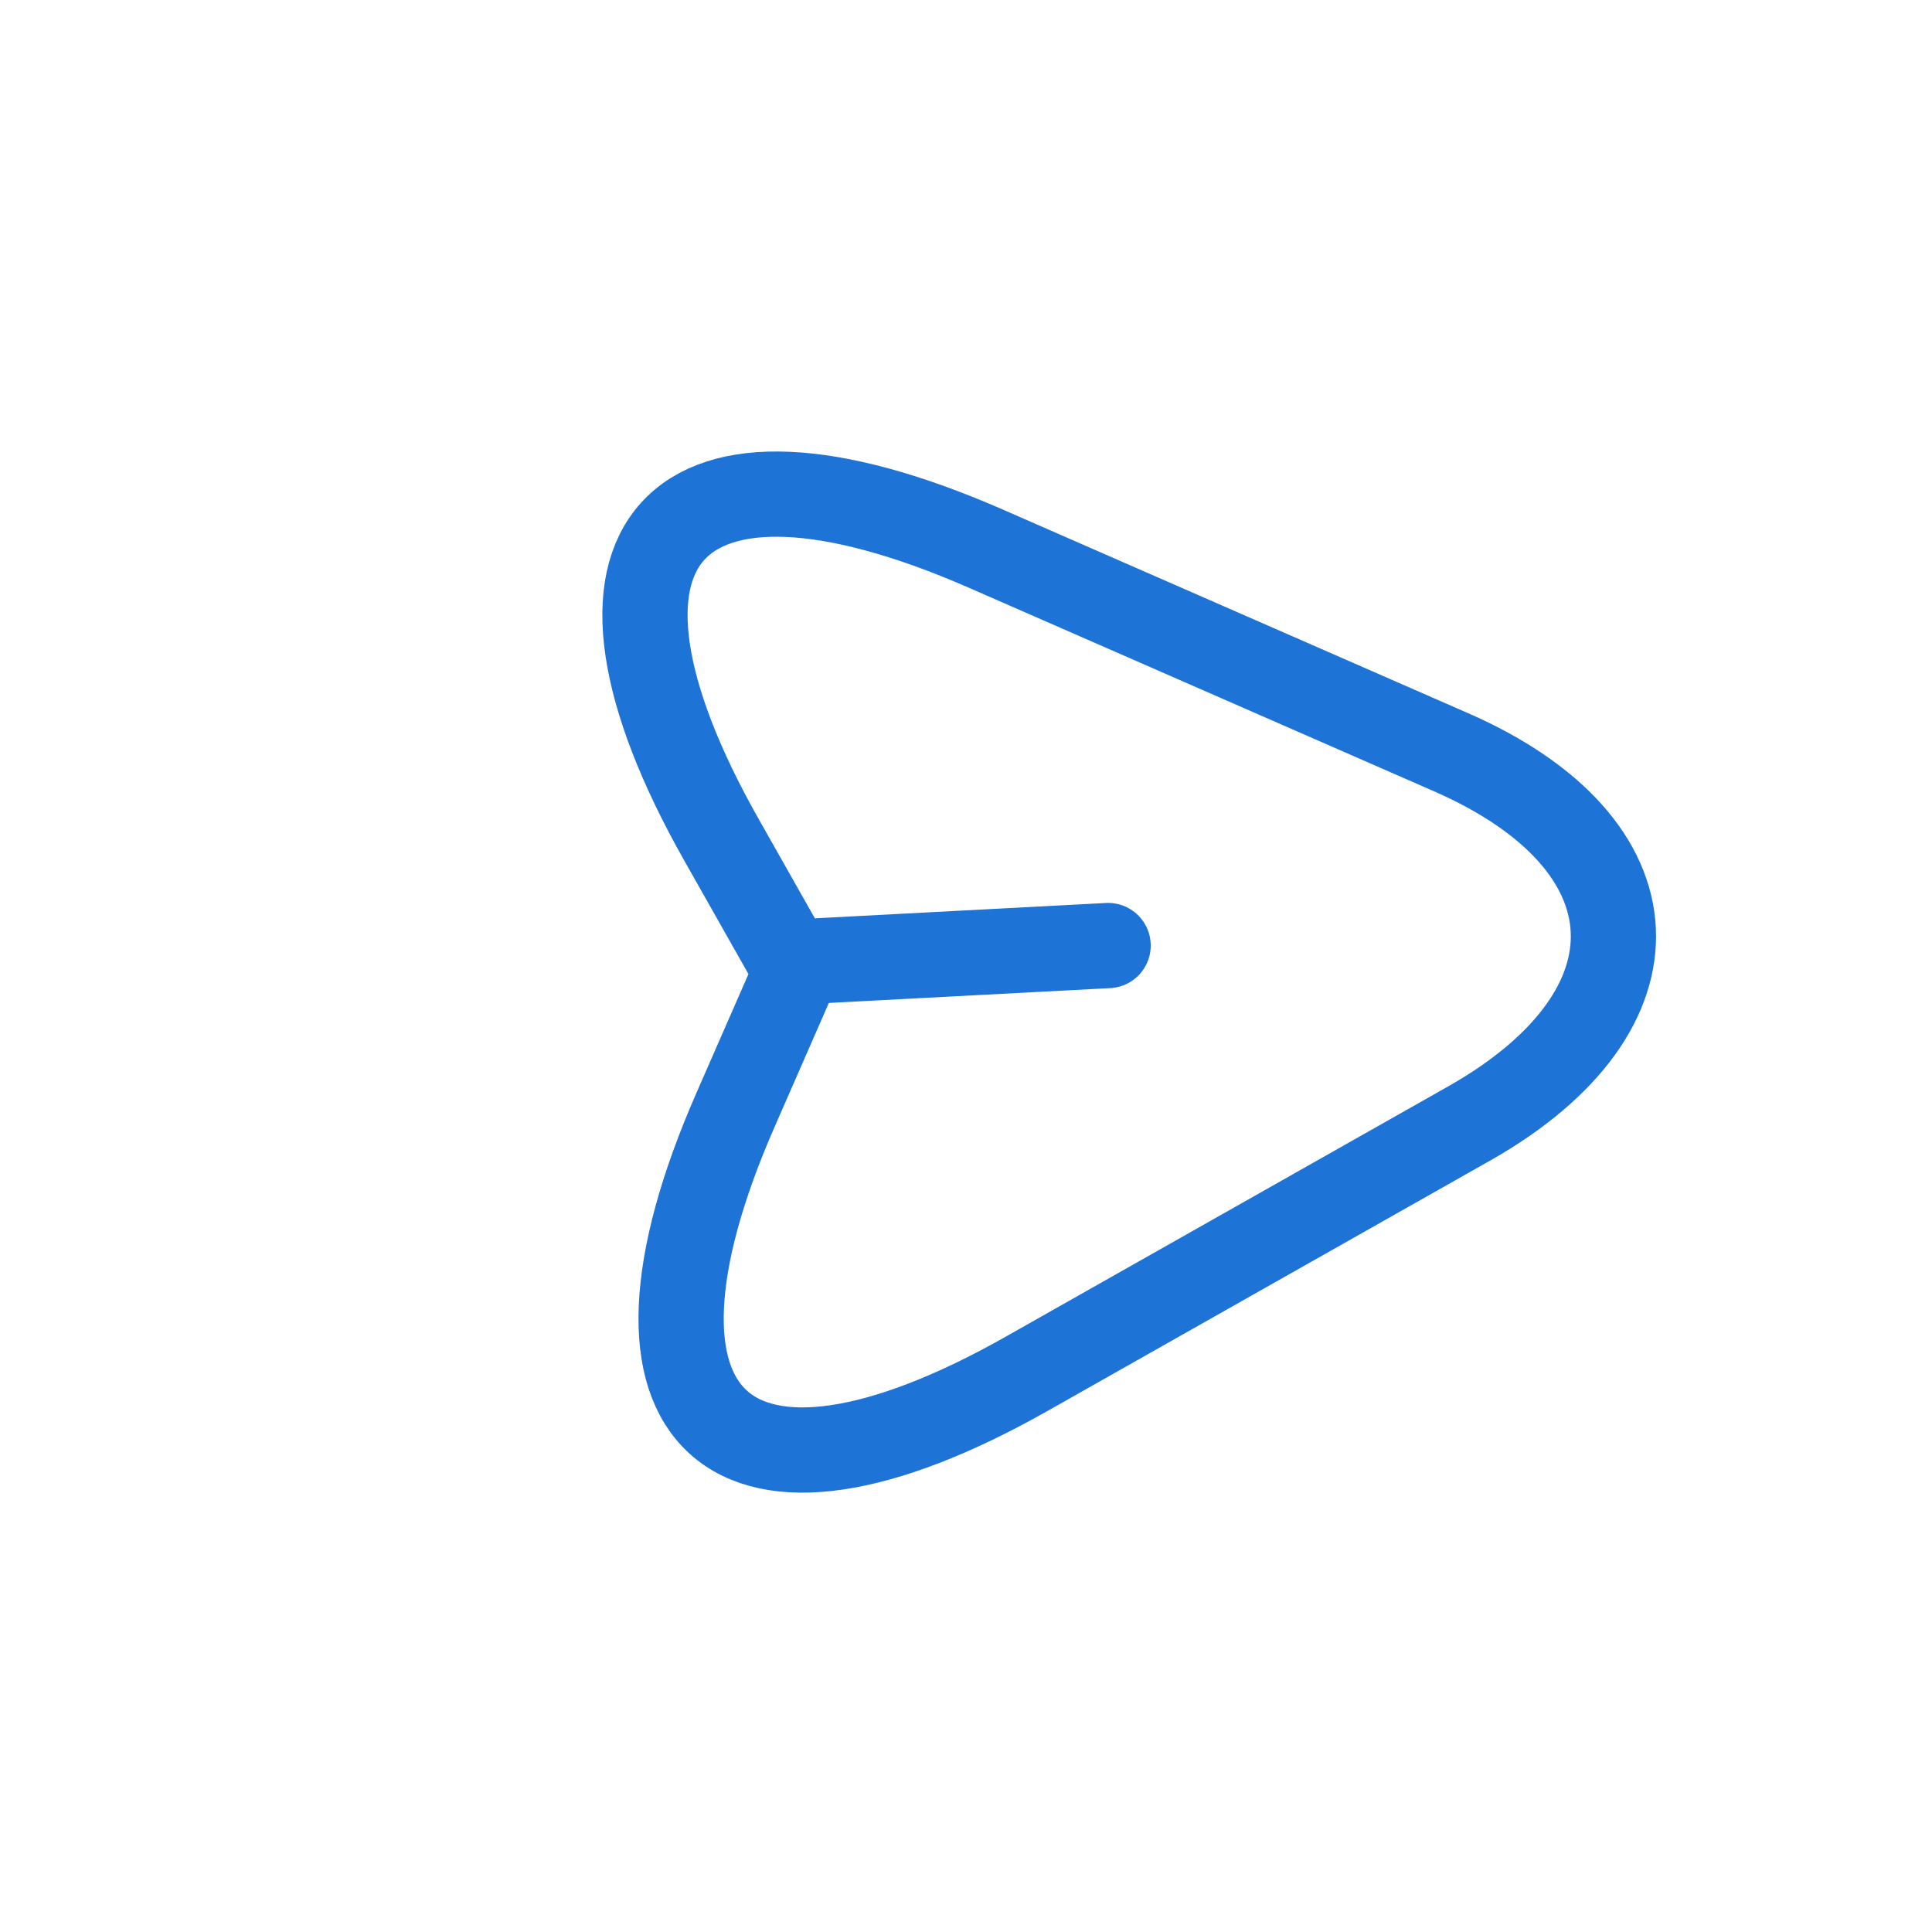 <svg width="34" height="34" viewBox="0 0 34 34" fill="none" xmlns="http://www.w3.org/2000/svg">
<path d="M17.337 9.65L25.536 13.238C29.215 14.848 29.358 17.779 25.87 19.763L18.081 24.169C12.844 27.135 10.528 25.044 12.944 19.532L14.009 17.099L12.701 14.787C9.735 9.55 11.819 7.242 17.337 9.65Z" stroke="#1E73D7" stroke-width="1.5" stroke-linecap="round" stroke-linejoin="round"/>
<path d="M14.438 16.907L19.501 16.64" stroke="#1E73D7" stroke-width="1.5" stroke-linecap="round" stroke-linejoin="round"/>
</svg>
